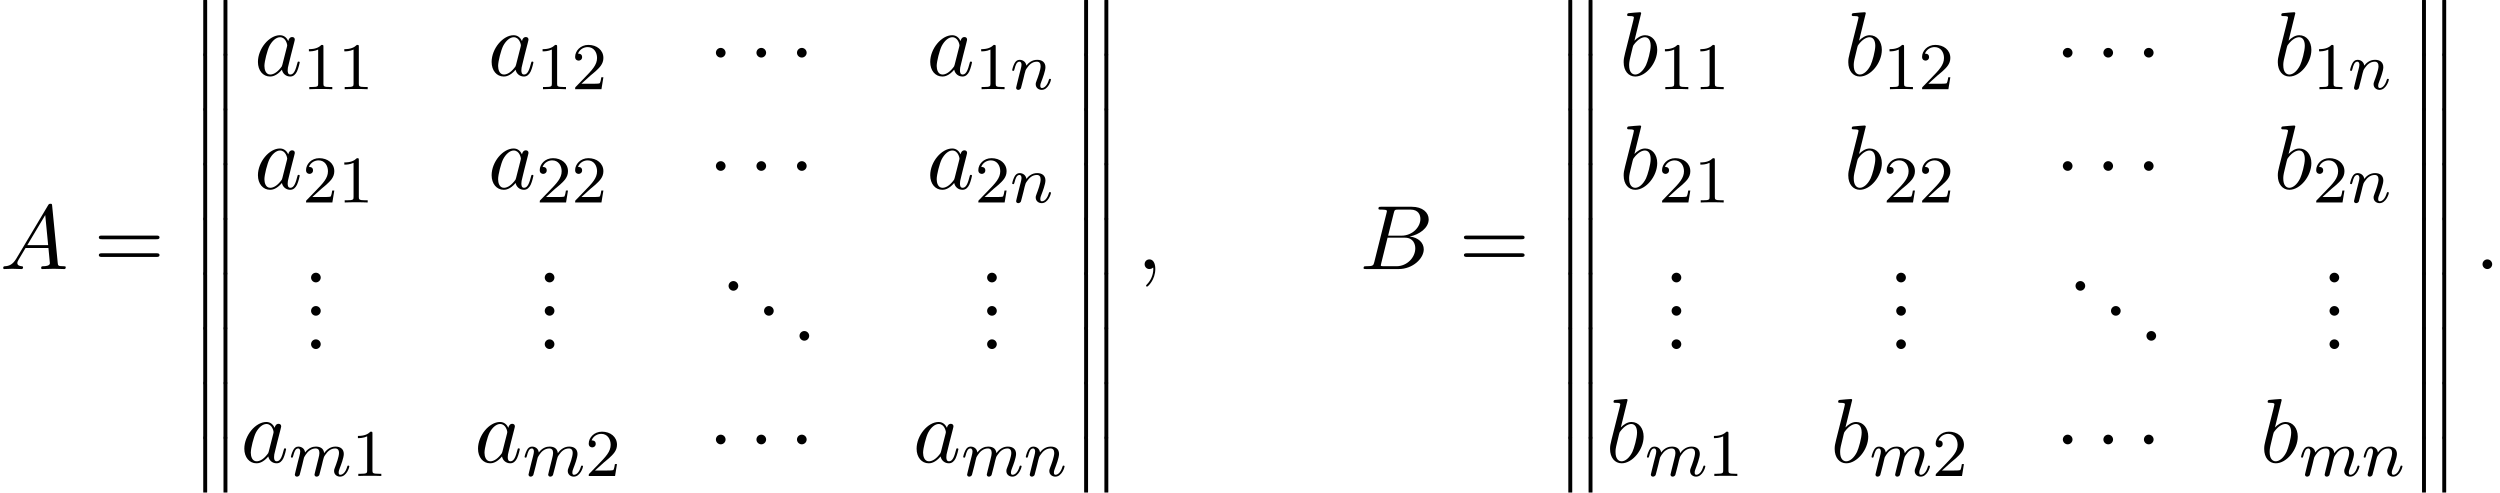 <?xml version='1.0' encoding='UTF-8'?>
<!-- This file was generated by dvisvgm 2.6.3 -->
<svg version='1.1' xmlns='http://www.w3.org/2000/svg' xmlns:xlink='http://www.w3.org/1999/xlink' width='299.027pt' height='58.91pt' viewBox='83.612 81.148 299.027 58.91'>
<defs>
<path id='g1-1' d='M2.095 -2.727C2.095 -3.044 1.833 -3.305 1.516 -3.305S0.938 -3.044 0.938 -2.727S1.2 -2.149 1.516 -2.149S2.095 -2.411 2.095 -2.727Z'/>
<path id='g2-109' d='M1.594 -1.307C1.618 -1.427 1.698 -1.73 1.722 -1.849C1.745 -1.929 1.793 -2.12 1.809 -2.2C1.825 -2.24 2.088 -2.758 2.439 -3.021C2.71 -3.228 2.973 -3.292 3.196 -3.292C3.491 -3.292 3.65 -3.116 3.65 -2.75C3.65 -2.558 3.602 -2.375 3.515 -2.016C3.459 -1.809 3.324 -1.275 3.276 -1.06L3.156 -0.582C3.116 -0.446 3.061 -0.207 3.061 -0.167C3.061 0.016 3.212 0.08 3.316 0.08C3.459 0.08 3.579 -0.016 3.634 -0.112C3.658 -0.159 3.722 -0.43 3.762 -0.598L3.945 -1.307C3.969 -1.427 4.049 -1.73 4.073 -1.849C4.184 -2.279 4.184 -2.287 4.368 -2.55C4.631 -2.941 5.005 -3.292 5.539 -3.292C5.826 -3.292 5.994 -3.124 5.994 -2.75C5.994 -2.311 5.659 -1.395 5.507 -1.012C5.428 -0.805 5.404 -0.749 5.404 -0.598C5.404 -0.143 5.778 0.08 6.121 0.08C6.902 0.08 7.229 -1.036 7.229 -1.14C7.229 -1.219 7.165 -1.243 7.109 -1.243C7.014 -1.243 6.998 -1.188 6.974 -1.108C6.783 -0.446 6.448 -0.143 6.145 -0.143C6.017 -0.143 5.954 -0.223 5.954 -0.406S6.017 -0.765 6.097 -0.964C6.217 -1.267 6.567 -2.184 6.567 -2.63C6.567 -3.228 6.153 -3.515 5.579 -3.515C5.029 -3.515 4.575 -3.228 4.216 -2.734C4.152 -3.371 3.642 -3.515 3.228 -3.515C2.861 -3.515 2.375 -3.387 1.937 -2.813C1.881 -3.292 1.498 -3.515 1.124 -3.515C0.845 -3.515 0.646 -3.347 0.51 -3.076C0.319 -2.702 0.239 -2.311 0.239 -2.295C0.239 -2.224 0.295 -2.192 0.359 -2.192C0.462 -2.192 0.47 -2.224 0.526 -2.431C0.622 -2.821 0.765 -3.292 1.1 -3.292C1.307 -3.292 1.355 -3.092 1.355 -2.917C1.355 -2.774 1.315 -2.622 1.251 -2.359C1.235 -2.295 1.116 -1.825 1.084 -1.714L0.789 -0.518C0.757 -0.399 0.709 -0.199 0.709 -0.167C0.709 0.016 0.861 0.08 0.964 0.08C1.108 0.08 1.227 -0.016 1.283 -0.112C1.307 -0.159 1.371 -0.43 1.411 -0.598L1.594 -1.307Z'/>
<path id='g2-110' d='M1.594 -1.307C1.618 -1.427 1.698 -1.73 1.722 -1.849C1.833 -2.279 1.833 -2.287 2.016 -2.55C2.279 -2.941 2.654 -3.292 3.188 -3.292C3.475 -3.292 3.642 -3.124 3.642 -2.75C3.642 -2.311 3.308 -1.403 3.156 -1.012C3.053 -0.749 3.053 -0.701 3.053 -0.598C3.053 -0.143 3.427 0.08 3.77 0.08C4.551 0.08 4.878 -1.036 4.878 -1.14C4.878 -1.219 4.814 -1.243 4.758 -1.243C4.663 -1.243 4.647 -1.188 4.623 -1.108C4.431 -0.454 4.097 -0.143 3.794 -0.143C3.666 -0.143 3.602 -0.223 3.602 -0.406S3.666 -0.765 3.746 -0.964C3.866 -1.267 4.216 -2.184 4.216 -2.63C4.216 -3.228 3.802 -3.515 3.228 -3.515C2.582 -3.515 2.168 -3.124 1.937 -2.821C1.881 -3.26 1.53 -3.515 1.124 -3.515C0.837 -3.515 0.638 -3.332 0.51 -3.084C0.319 -2.71 0.239 -2.311 0.239 -2.295C0.239 -2.224 0.295 -2.192 0.359 -2.192C0.462 -2.192 0.47 -2.224 0.526 -2.431C0.622 -2.821 0.765 -3.292 1.1 -3.292C1.307 -3.292 1.355 -3.092 1.355 -2.917C1.355 -2.774 1.315 -2.622 1.251 -2.359C1.235 -2.295 1.116 -1.825 1.084 -1.714L0.789 -0.518C0.757 -0.399 0.709 -0.199 0.709 -0.167C0.709 0.016 0.861 0.08 0.964 0.08C1.108 0.08 1.227 -0.016 1.283 -0.112C1.307 -0.159 1.371 -0.43 1.411 -0.598L1.594 -1.307Z'/>
<path id='g4-49' d='M2.503 -5.077C2.503 -5.292 2.487 -5.3 2.271 -5.3C1.945 -4.981 1.522 -4.79 0.765 -4.79V-4.527C0.98 -4.527 1.411 -4.527 1.873 -4.742V-0.654C1.873 -0.359 1.849 -0.263 1.092 -0.263H0.813V0C1.14 -0.024 1.825 -0.024 2.184 -0.024S3.236 -0.024 3.563 0V-0.263H3.284C2.527 -0.263 2.503 -0.359 2.503 -0.654V-5.077Z'/>
<path id='g4-50' d='M2.248 -1.626C2.375 -1.745 2.71 -2.008 2.837 -2.12C3.332 -2.574 3.802 -3.013 3.802 -3.738C3.802 -4.686 3.005 -5.3 2.008 -5.3C1.052 -5.3 0.422 -4.575 0.422 -3.866C0.422 -3.475 0.733 -3.419 0.845 -3.419C1.012 -3.419 1.259 -3.539 1.259 -3.842C1.259 -4.256 0.861 -4.256 0.765 -4.256C0.996 -4.838 1.53 -5.037 1.921 -5.037C2.662 -5.037 3.045 -4.407 3.045 -3.738C3.045 -2.909 2.463 -2.303 1.522 -1.339L0.518 -0.303C0.422 -0.215 0.422 -0.199 0.422 0H3.571L3.802 -1.427H3.555C3.531 -1.267 3.467 -0.869 3.371 -0.717C3.324 -0.654 2.718 -0.654 2.59 -0.654H1.172L2.248 -1.626Z'/>
<path id='g0-13' d='M1.582 6.371C1.582 6.545 1.582 6.775 1.811 6.775C2.051 6.775 2.051 6.556 2.051 6.371V0.175C2.051 0 2.051 -0.229 1.822 -0.229C1.582 -0.229 1.582 -0.011 1.582 0.175V6.371ZM4.004 6.371C4.004 6.545 4.004 6.775 4.233 6.775C4.473 6.775 4.473 6.556 4.473 6.371V0.175C4.473 0 4.473 -0.229 4.244 -0.229C4.004 -0.229 4.004 -0.011 4.004 0.175V6.371Z'/>
<path id='g5-46' d='M2.095 -0.578C2.095 -0.895 1.833 -1.156 1.516 -1.156S0.938 -0.895 0.938 -0.578S1.2 0 1.516 0S2.095 -0.262 2.095 -0.578Z'/>
<path id='g5-61' d='M7.495 -3.567C7.658 -3.567 7.865 -3.567 7.865 -3.785S7.658 -4.004 7.505 -4.004H0.971C0.818 -4.004 0.611 -4.004 0.611 -3.785S0.818 -3.567 0.982 -3.567H7.495ZM7.505 -1.451C7.658 -1.451 7.865 -1.451 7.865 -1.669S7.658 -1.887 7.495 -1.887H0.982C0.818 -1.887 0.611 -1.887 0.611 -1.669S0.818 -1.451 0.971 -1.451H7.505Z'/>
<path id='g3-58' d='M2.095 -0.578C2.095 -0.895 1.833 -1.156 1.516 -1.156S0.938 -0.895 0.938 -0.578S1.2 0 1.516 0S2.095 -0.262 2.095 -0.578Z'/>
<path id='g3-59' d='M2.215 -0.011C2.215 -0.731 1.942 -1.156 1.516 -1.156C1.156 -1.156 0.938 -0.884 0.938 -0.578C0.938 -0.284 1.156 0 1.516 0C1.647 0 1.789 -0.044 1.898 -0.142C1.931 -0.164 1.942 -0.175 1.953 -0.175S1.975 -0.164 1.975 -0.011C1.975 0.796 1.593 1.451 1.233 1.811C1.113 1.931 1.113 1.953 1.113 1.985C1.113 2.062 1.167 2.105 1.222 2.105C1.342 2.105 2.215 1.265 2.215 -0.011Z'/>
<path id='g3-65' d='M1.953 -1.255C1.516 -0.524 1.091 -0.371 0.611 -0.338C0.48 -0.327 0.382 -0.327 0.382 -0.12C0.382 -0.055 0.436 0 0.524 0C0.818 0 1.156 -0.033 1.462 -0.033C1.822 -0.033 2.204 0 2.553 0C2.618 0 2.76 0 2.76 -0.207C2.76 -0.327 2.662 -0.338 2.585 -0.338C2.335 -0.36 2.073 -0.447 2.073 -0.72C2.073 -0.851 2.138 -0.971 2.225 -1.124L3.055 -2.52H5.793C5.815 -2.291 5.967 -0.807 5.967 -0.698C5.967 -0.371 5.4 -0.338 5.182 -0.338C5.029 -0.338 4.92 -0.338 4.92 -0.12C4.92 0 5.051 0 5.073 0C5.52 0 5.989 -0.033 6.436 -0.033C6.709 -0.033 7.396 0 7.669 0C7.735 0 7.865 0 7.865 -0.218C7.865 -0.338 7.756 -0.338 7.615 -0.338C6.938 -0.338 6.938 -0.415 6.905 -0.731L6.24 -7.549C6.218 -7.767 6.218 -7.811 6.033 -7.811C5.858 -7.811 5.815 -7.735 5.749 -7.625L1.953 -1.255ZM3.262 -2.858L5.411 -6.458L5.76 -2.858H3.262Z'/>
<path id='g3-66' d='M1.745 -0.851C1.636 -0.425 1.615 -0.338 0.753 -0.338C0.567 -0.338 0.458 -0.338 0.458 -0.12C0.458 0 0.556 0 0.753 0H4.647C6.371 0 7.658 -1.287 7.658 -2.356C7.658 -3.142 7.025 -3.775 5.967 -3.895C7.102 -4.102 8.247 -4.909 8.247 -5.945C8.247 -6.753 7.527 -7.451 6.218 -7.451H2.553C2.345 -7.451 2.236 -7.451 2.236 -7.233C2.236 -7.113 2.335 -7.113 2.542 -7.113C2.564 -7.113 2.771 -7.113 2.956 -7.091C3.153 -7.069 3.251 -7.058 3.251 -6.916C3.251 -6.873 3.24 -6.84 3.207 -6.709L1.745 -0.851ZM3.393 -3.993L4.069 -6.698C4.167 -7.08 4.189 -7.113 4.658 -7.113H6.065C7.025 -7.113 7.255 -6.469 7.255 -5.989C7.255 -5.029 6.316 -3.993 4.985 -3.993H3.393ZM2.902 -0.338C2.749 -0.338 2.727 -0.338 2.662 -0.349C2.553 -0.36 2.52 -0.371 2.52 -0.458C2.52 -0.491 2.52 -0.513 2.575 -0.709L3.327 -3.753H5.389C6.436 -3.753 6.644 -2.945 6.644 -2.476C6.644 -1.396 5.673 -0.338 4.385 -0.338H2.902Z'/>
<path id='g3-97' d='M4.069 -4.124C3.873 -4.527 3.556 -4.822 3.065 -4.822C1.789 -4.822 0.436 -3.218 0.436 -1.625C0.436 -0.6 1.036 0.12 1.887 0.12C2.105 0.12 2.651 0.076 3.305 -0.698C3.393 -0.24 3.775 0.12 4.298 0.12C4.68 0.12 4.931 -0.131 5.105 -0.48C5.291 -0.873 5.433 -1.538 5.433 -1.56C5.433 -1.669 5.335 -1.669 5.302 -1.669C5.193 -1.669 5.182 -1.625 5.149 -1.473C4.964 -0.764 4.767 -0.12 4.32 -0.12C4.025 -0.12 3.993 -0.404 3.993 -0.622C3.993 -0.862 4.015 -0.949 4.135 -1.429C4.255 -1.887 4.276 -1.996 4.375 -2.411L4.767 -3.938C4.844 -4.244 4.844 -4.265 4.844 -4.309C4.844 -4.495 4.713 -4.604 4.527 -4.604C4.265 -4.604 4.102 -4.364 4.069 -4.124ZM3.36 -1.298C3.305 -1.102 3.305 -1.08 3.142 -0.895C2.662 -0.295 2.215 -0.12 1.909 -0.12C1.364 -0.12 1.211 -0.72 1.211 -1.145C1.211 -1.691 1.56 -3.033 1.811 -3.535C2.149 -4.178 2.64 -4.582 3.076 -4.582C3.785 -4.582 3.938 -3.687 3.938 -3.622S3.916 -3.491 3.905 -3.436L3.36 -1.298Z'/>
<path id='g3-98' d='M2.607 -7.451C2.607 -7.462 2.607 -7.571 2.465 -7.571C2.215 -7.571 1.418 -7.484 1.135 -7.462C1.047 -7.451 0.927 -7.44 0.927 -7.244C0.927 -7.113 1.025 -7.113 1.189 -7.113C1.713 -7.113 1.735 -7.036 1.735 -6.927C1.735 -6.851 1.636 -6.48 1.582 -6.251L0.687 -2.695C0.556 -2.149 0.513 -1.975 0.513 -1.593C0.513 -0.556 1.091 0.12 1.898 0.12C3.185 0.12 4.527 -1.505 4.527 -3.076C4.527 -4.069 3.949 -4.822 3.076 -4.822C2.575 -4.822 2.127 -4.505 1.8 -4.167L2.607 -7.451ZM1.582 -3.327C1.647 -3.567 1.647 -3.589 1.745 -3.709C2.28 -4.418 2.771 -4.582 3.055 -4.582C3.447 -4.582 3.742 -4.255 3.742 -3.556C3.742 -2.913 3.382 -1.658 3.185 -1.244C2.825 -0.513 2.324 -0.12 1.898 -0.12C1.527 -0.12 1.167 -0.415 1.167 -1.222C1.167 -1.429 1.167 -1.636 1.342 -2.324L1.582 -3.327Z'/>
</defs>
<g id='page1'>
<use x='83.612' y='113.33' xlink:href='#g3-65'/>
<use x='94.825' y='113.33' xlink:href='#g5-61'/>
<use x='106.34' y='81.148' xlink:href='#g0-13'/>
<use x='106.34' y='87.694' xlink:href='#g0-13'/>
<use x='106.34' y='94.239' xlink:href='#g0-13'/>
<use x='106.34' y='100.785' xlink:href='#g0-13'/>
<use x='106.34' y='107.33' xlink:href='#g0-13'/>
<use x='106.34' y='113.876' xlink:href='#g0-13'/>
<use x='106.34' y='120.421' xlink:href='#g0-13'/>
<use x='106.34' y='126.967' xlink:href='#g0-13'/>
<use x='106.34' y='133.512' xlink:href='#g0-13'/>
<use x='114.028' y='90.182' xlink:href='#g3-97'/>
<use x='119.795' y='91.818' xlink:href='#g4-49'/>
<use x='124.029' y='91.818' xlink:href='#g4-49'/>
<use x='141.98' y='90.182' xlink:href='#g3-97'/>
<use x='147.747' y='91.818' xlink:href='#g4-49'/>
<use x='151.981' y='91.818' xlink:href='#g4-50'/>
<use x='168.304' y='90.182' xlink:href='#g1-1'/>
<use x='173.153' y='90.182' xlink:href='#g1-1'/>
<use x='178.001' y='90.182' xlink:href='#g1-1'/>
<use x='194.44' y='90.182' xlink:href='#g3-97'/>
<use x='200.207' y='91.818' xlink:href='#g4-49'/>
<use x='204.441' y='91.818' xlink:href='#g2-110'/>
<use x='114.028' y='103.731' xlink:href='#g3-97'/>
<use x='119.795' y='105.367' xlink:href='#g4-50'/>
<use x='124.029' y='105.367' xlink:href='#g4-49'/>
<use x='141.98' y='103.731' xlink:href='#g3-97'/>
<use x='147.747' y='105.367' xlink:href='#g4-50'/>
<use x='151.981' y='105.367' xlink:href='#g4-50'/>
<use x='168.304' y='103.731' xlink:href='#g1-1'/>
<use x='173.153' y='103.731' xlink:href='#g1-1'/>
<use x='178.001' y='103.731' xlink:href='#g1-1'/>
<use x='194.44' y='103.731' xlink:href='#g3-97'/>
<use x='200.207' y='105.367' xlink:href='#g4-50'/>
<use x='204.441' y='105.367' xlink:href='#g2-110'/>
<use x='119.88' y='114.925' xlink:href='#g5-46'/>
<use x='119.88' y='118.91' xlink:href='#g5-46'/>
<use x='119.88' y='122.895' xlink:href='#g5-46'/>
<use x='147.832' y='114.925' xlink:href='#g5-46'/>
<use x='147.832' y='118.91' xlink:href='#g5-46'/>
<use x='147.832' y='122.895' xlink:href='#g5-46'/>
<use x='169.819' y='115.921' xlink:href='#g5-46'/>
<use x='174.062' y='118.91' xlink:href='#g5-46'/>
<use x='178.304' y='121.899' xlink:href='#g5-46'/>
<use x='200.744' y='114.925' xlink:href='#g5-46'/>
<use x='200.744' y='118.91' xlink:href='#g5-46'/>
<use x='200.744' y='122.895' xlink:href='#g5-46'/>
<use x='112.4' y='136.444' xlink:href='#g3-97'/>
<use x='118.167' y='138.08' xlink:href='#g2-109'/>
<use x='125.657' y='138.08' xlink:href='#g4-49'/>
<use x='140.352' y='136.444' xlink:href='#g3-97'/>
<use x='146.119' y='138.08' xlink:href='#g2-109'/>
<use x='153.609' y='138.08' xlink:href='#g4-50'/>
<use x='168.304' y='136.444' xlink:href='#g1-1'/>
<use x='173.153' y='136.444' xlink:href='#g1-1'/>
<use x='178.001' y='136.444' xlink:href='#g1-1'/>
<use x='192.812' y='136.444' xlink:href='#g3-97'/>
<use x='198.579' y='138.08' xlink:href='#g2-109'/>
<use x='206.069' y='138.08' xlink:href='#g2-110'/>
<use x='211.705' y='81.148' xlink:href='#g0-13'/>
<use x='211.705' y='87.694' xlink:href='#g0-13'/>
<use x='211.705' y='94.239' xlink:href='#g0-13'/>
<use x='211.705' y='100.785' xlink:href='#g0-13'/>
<use x='211.705' y='107.33' xlink:href='#g0-13'/>
<use x='211.705' y='113.876' xlink:href='#g0-13'/>
<use x='211.705' y='120.421' xlink:href='#g0-13'/>
<use x='211.705' y='126.967' xlink:href='#g0-13'/>
<use x='211.705' y='133.512' xlink:href='#g0-13'/>
<use x='219.584' y='113.33' xlink:href='#g3-59'/>
<use x='246.251' y='113.33' xlink:href='#g3-66'/>
<use x='258.103' y='113.33' xlink:href='#g5-61'/>
<use x='269.618' y='81.148' xlink:href='#g0-13'/>
<use x='269.618' y='87.694' xlink:href='#g0-13'/>
<use x='269.618' y='94.239' xlink:href='#g0-13'/>
<use x='269.618' y='100.785' xlink:href='#g0-13'/>
<use x='269.618' y='107.33' xlink:href='#g0-13'/>
<use x='269.618' y='113.876' xlink:href='#g0-13'/>
<use x='269.618' y='120.421' xlink:href='#g0-13'/>
<use x='269.618' y='126.967' xlink:href='#g0-13'/>
<use x='269.618' y='133.512' xlink:href='#g0-13'/>
<use x='277.307' y='90.182' xlink:href='#g3-98'/>
<use x='281.989' y='91.818' xlink:href='#g4-49'/>
<use x='286.223' y='91.818' xlink:href='#g4-49'/>
<use x='304.174' y='90.182' xlink:href='#g3-98'/>
<use x='308.856' y='91.818' xlink:href='#g4-49'/>
<use x='313.09' y='91.818' xlink:href='#g4-50'/>
<use x='329.413' y='90.182' xlink:href='#g1-1'/>
<use x='334.262' y='90.182' xlink:href='#g1-1'/>
<use x='339.11' y='90.182' xlink:href='#g1-1'/>
<use x='355.55' y='90.182' xlink:href='#g3-98'/>
<use x='360.231' y='91.818' xlink:href='#g4-49'/>
<use x='364.466' y='91.818' xlink:href='#g2-110'/>
<use x='277.307' y='103.731' xlink:href='#g3-98'/>
<use x='281.989' y='105.367' xlink:href='#g4-50'/>
<use x='286.223' y='105.367' xlink:href='#g4-49'/>
<use x='304.174' y='103.731' xlink:href='#g3-98'/>
<use x='308.856' y='105.367' xlink:href='#g4-50'/>
<use x='313.09' y='105.367' xlink:href='#g4-50'/>
<use x='329.413' y='103.731' xlink:href='#g1-1'/>
<use x='334.262' y='103.731' xlink:href='#g1-1'/>
<use x='339.11' y='103.731' xlink:href='#g1-1'/>
<use x='355.55' y='103.731' xlink:href='#g3-98'/>
<use x='360.231' y='105.367' xlink:href='#g4-50'/>
<use x='364.466' y='105.367' xlink:href='#g2-110'/>
<use x='282.616' y='114.925' xlink:href='#g5-46'/>
<use x='282.616' y='118.91' xlink:href='#g5-46'/>
<use x='282.616' y='122.895' xlink:href='#g5-46'/>
<use x='309.483' y='114.925' xlink:href='#g5-46'/>
<use x='309.483' y='118.91' xlink:href='#g5-46'/>
<use x='309.483' y='122.895' xlink:href='#g5-46'/>
<use x='330.929' y='115.921' xlink:href='#g5-46'/>
<use x='335.171' y='118.91' xlink:href='#g5-46'/>
<use x='339.413' y='121.899' xlink:href='#g5-46'/>
<use x='361.311' y='114.925' xlink:href='#g5-46'/>
<use x='361.311' y='118.91' xlink:href='#g5-46'/>
<use x='361.311' y='122.895' xlink:href='#g5-46'/>
<use x='275.679' y='136.444' xlink:href='#g3-98'/>
<use x='280.361' y='138.08' xlink:href='#g2-109'/>
<use x='287.851' y='138.08' xlink:href='#g4-49'/>
<use x='302.546' y='136.444' xlink:href='#g3-98'/>
<use x='307.228' y='138.08' xlink:href='#g2-109'/>
<use x='314.718' y='138.08' xlink:href='#g4-50'/>
<use x='329.413' y='136.444' xlink:href='#g1-1'/>
<use x='334.262' y='136.444' xlink:href='#g1-1'/>
<use x='339.11' y='136.444' xlink:href='#g1-1'/>
<use x='353.921' y='136.444' xlink:href='#g3-98'/>
<use x='358.603' y='138.08' xlink:href='#g2-109'/>
<use x='366.094' y='138.08' xlink:href='#g2-110'/>
<use x='371.73' y='81.148' xlink:href='#g0-13'/>
<use x='371.73' y='87.694' xlink:href='#g0-13'/>
<use x='371.73' y='94.239' xlink:href='#g0-13'/>
<use x='371.73' y='100.785' xlink:href='#g0-13'/>
<use x='371.73' y='107.33' xlink:href='#g0-13'/>
<use x='371.73' y='113.876' xlink:href='#g0-13'/>
<use x='371.73' y='120.421' xlink:href='#g0-13'/>
<use x='371.73' y='126.967' xlink:href='#g0-13'/>
<use x='371.73' y='133.512' xlink:href='#g0-13'/>
<use x='379.609' y='113.33' xlink:href='#g3-58'/>
</g>
</svg><!--Rendered by QuickLaTeX.com-->